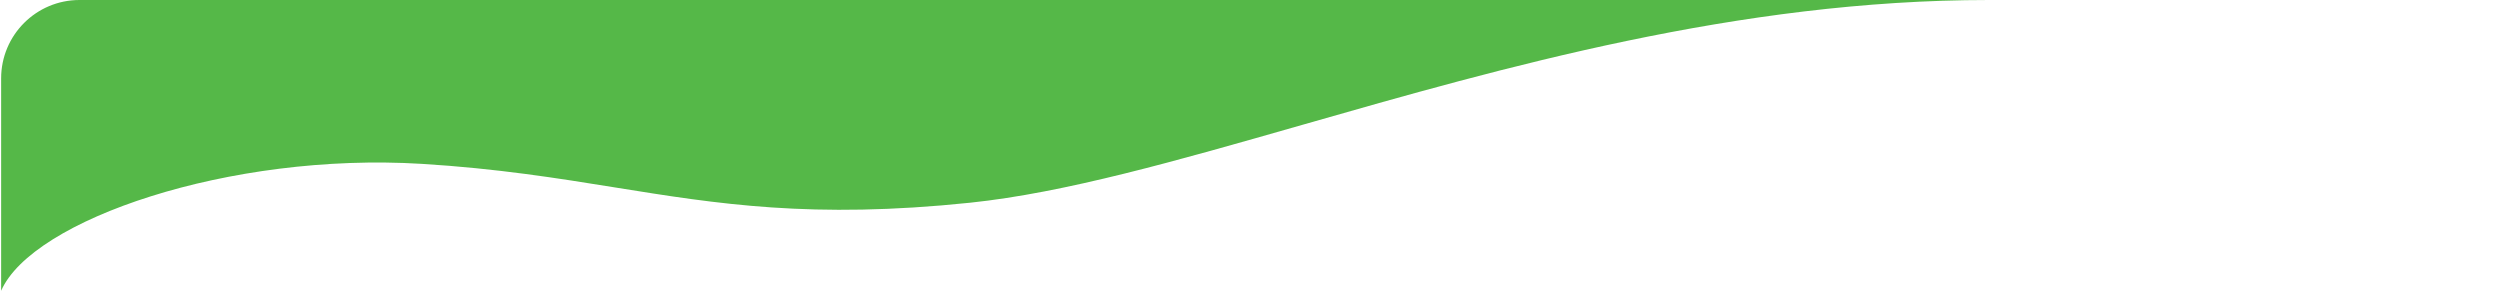 <svg width="319" height="38" viewBox="0 0 319 38" fill="none" xmlns="http://www.w3.org/2000/svg">
<path fill-rule="evenodd" clip-rule="evenodd" d="M0.145 37.106L0.145 10C0.145 4.477 4.622 6.04447e-07 10.145 1.35007e-06L254.084 3.42837e-05C253.984 8.45836e-05 253.883 0 253.782 0C221.845 0 191.842 8.586 166.146 15.94C150.169 20.512 135.856 24.608 123.778 25.867C103.636 27.968 91.57 26.025 78.51 23.923C71.142 22.737 63.457 21.5 53.827 20.909C29.306 19.404 4.095 28.033 0.145 37.106Z" fill="#55B848"/>
</svg>
